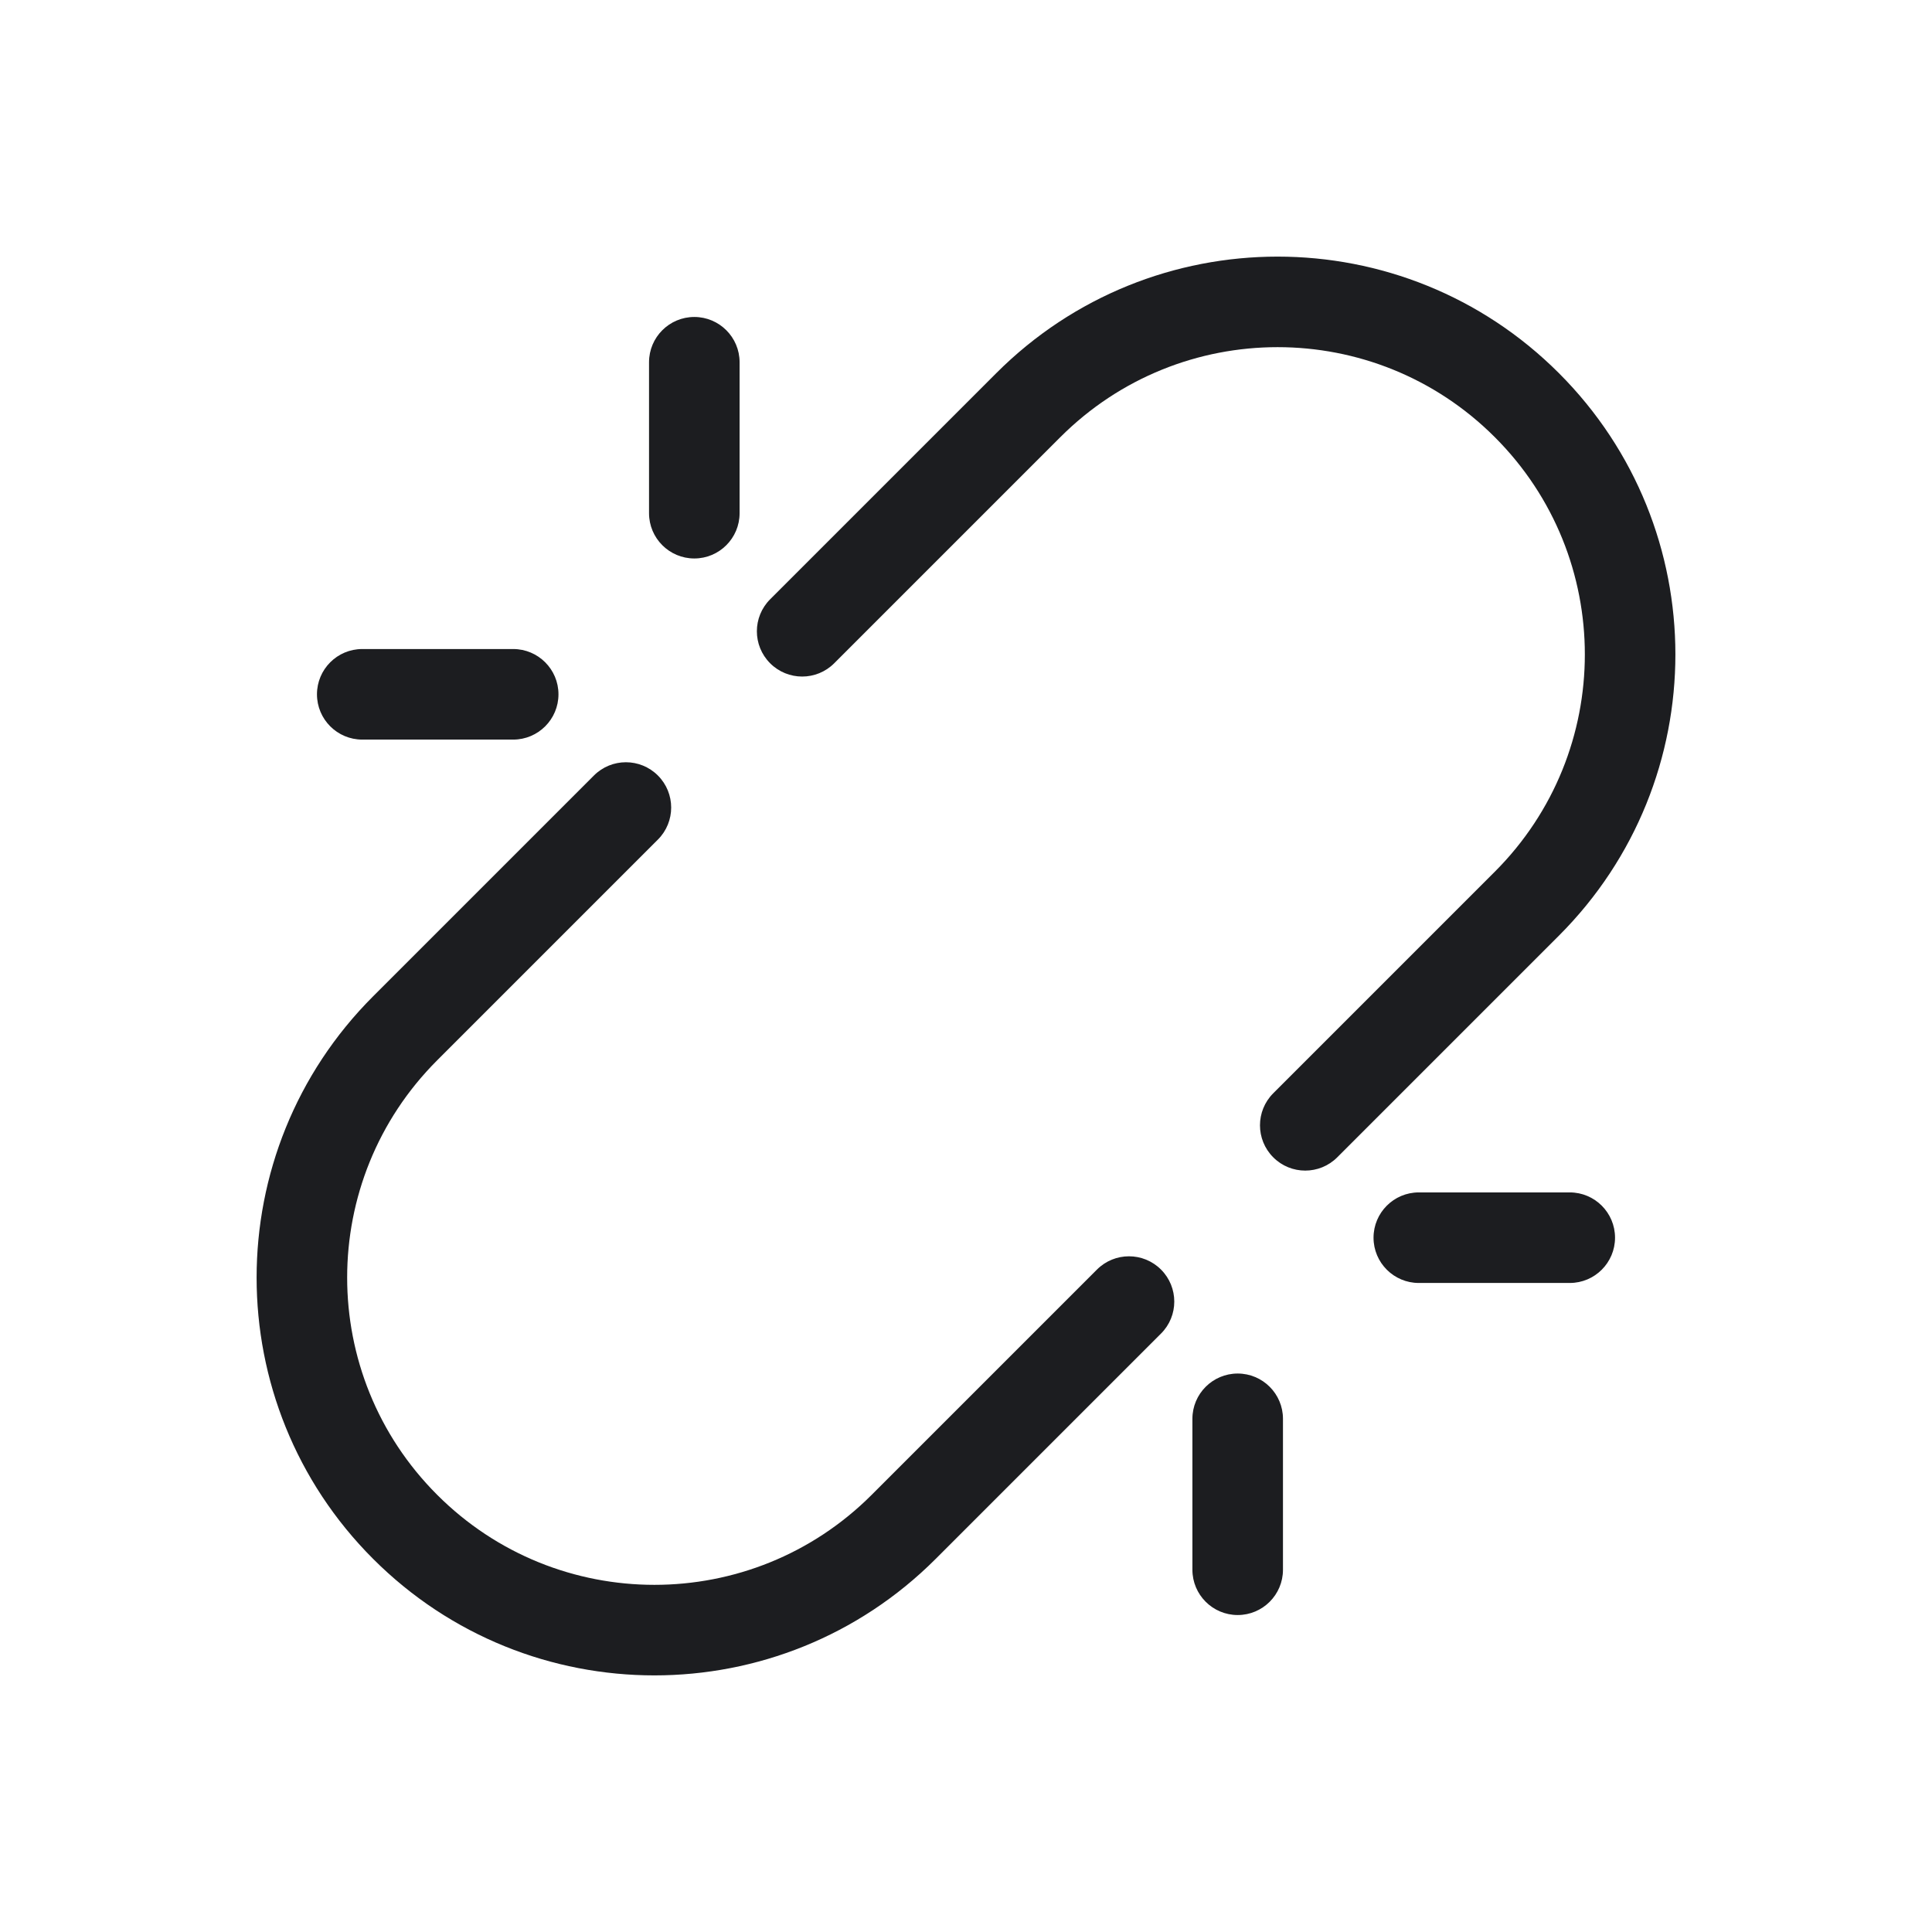 <svg width="32" height="32" viewBox="0 0 32 32" fill="none" xmlns="http://www.w3.org/2000/svg">
<path fill-rule="evenodd" clip-rule="evenodd" d="M16.502 6.18C19.075 3.607 23.247 3.607 25.82 6.18C28.393 8.753 28.393 12.925 25.82 15.498L22.149 19.169C21.856 19.462 21.381 19.462 21.089 19.169C20.796 18.876 20.796 18.401 21.089 18.108L24.759 14.438C26.747 12.45 26.747 9.228 24.759 7.241C22.772 5.253 19.55 5.253 17.562 7.241L13.817 10.986C13.524 11.279 13.049 11.279 12.756 10.986C12.463 10.693 12.463 10.219 12.756 9.926L16.502 6.18ZM11.5 5.25C11.914 5.25 12.25 5.586 12.25 6V8.5C12.25 8.914 11.914 9.25 11.5 9.25C11.086 9.25 10.75 8.914 10.75 8.5V6C10.75 5.586 11.086 5.25 11.5 5.25ZM5.25 11.5C5.25 11.086 5.586 10.75 6 10.75H8.5C8.914 10.75 9.25 11.086 9.25 11.5C9.25 11.914 8.914 12.25 8.5 12.25H6C5.586 12.25 5.25 11.914 5.25 11.5ZM10.897 12.845C11.19 13.138 11.19 13.613 10.897 13.906L7.241 17.562C5.253 19.55 5.253 22.772 7.241 24.759C9.228 26.747 12.45 26.747 14.438 24.759L18.169 21.028C18.462 20.735 18.937 20.735 19.23 21.028C19.523 21.321 19.523 21.796 19.23 22.088L15.498 25.82C12.925 28.393 8.753 28.393 6.18 25.82C3.607 23.247 3.607 19.075 6.18 16.502L9.837 12.845C10.13 12.552 10.604 12.552 10.897 12.845ZM22.75 20.5C22.75 20.086 23.086 19.75 23.5 19.75H26C26.414 19.75 26.75 20.086 26.75 20.5C26.75 20.914 26.414 21.25 26 21.25H23.5C23.086 21.25 22.75 20.914 22.75 20.5ZM20.5 22.75C20.914 22.75 21.25 23.086 21.25 23.5V26C21.25 26.414 20.914 26.75 20.5 26.75C20.086 26.75 19.75 26.414 19.75 26V23.5C19.75 23.086 20.086 22.75 20.5 22.75Z" fill="#1C1D20"/>
</svg>

